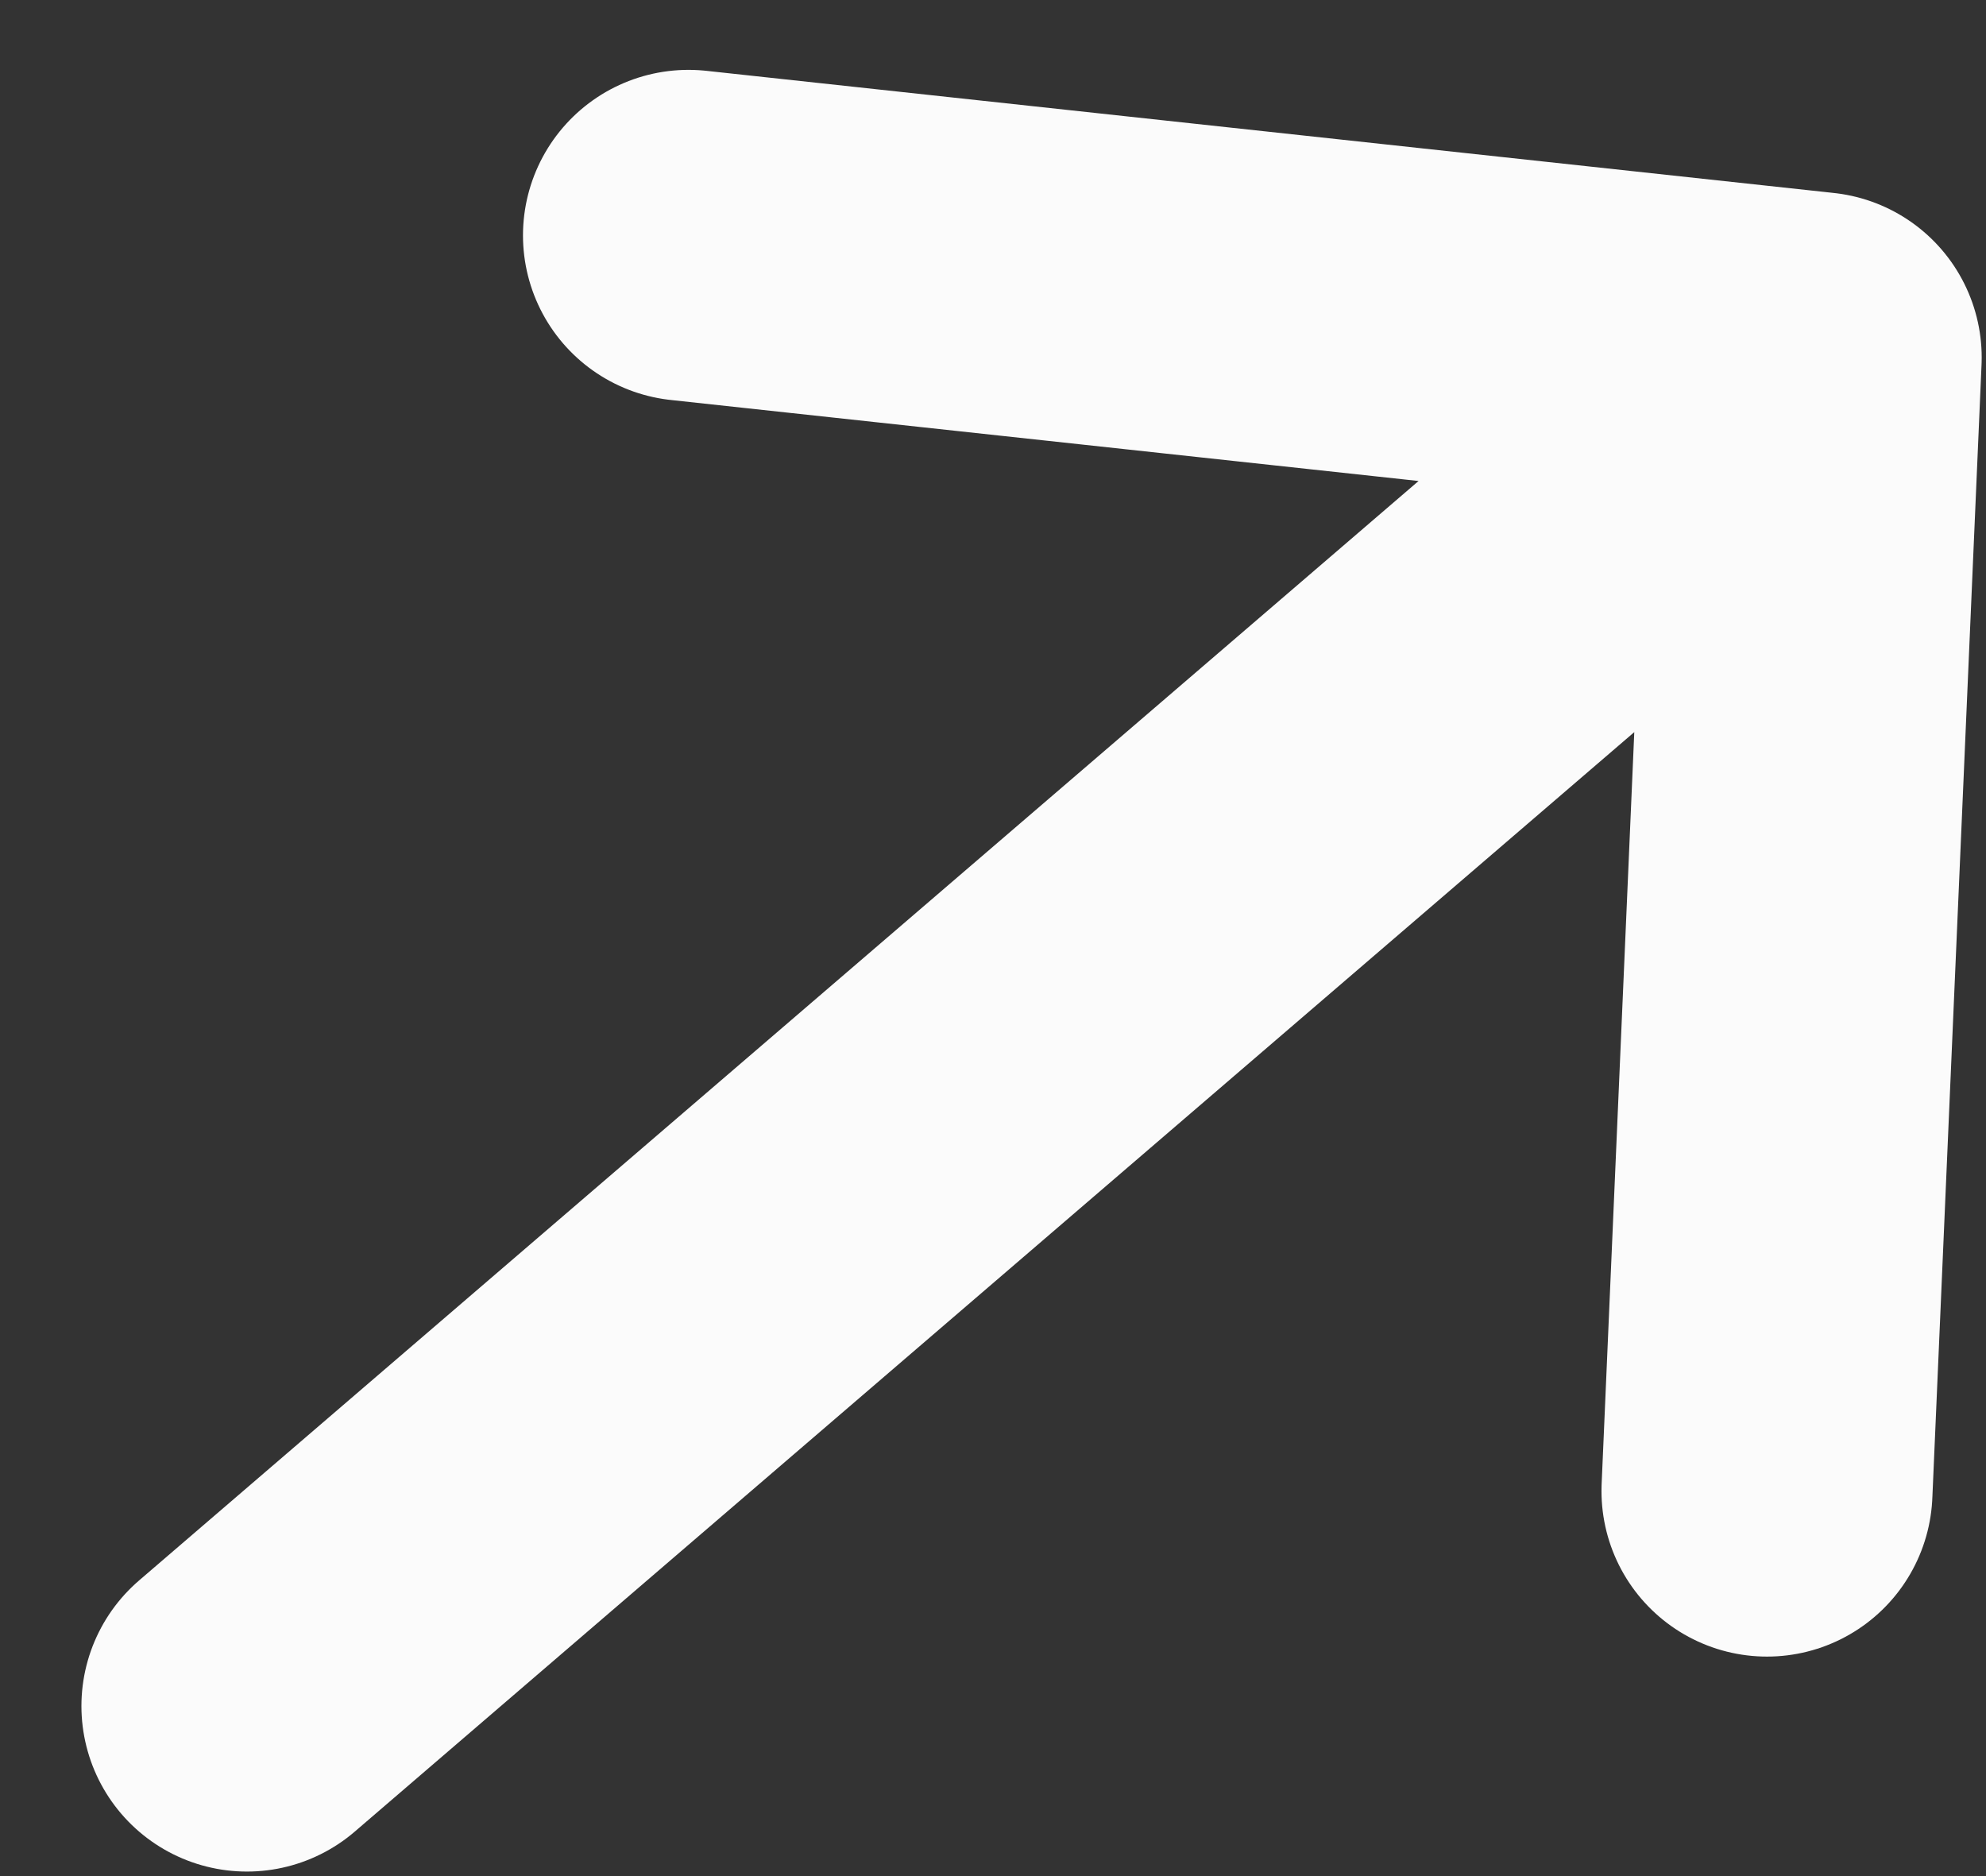 <svg width="18" height="17" viewBox="0 0 18 17" fill="none" xmlns="http://www.w3.org/2000/svg">
<rect x="0" y="0" width="18" height="17" fill="#333333" stroke="none"/>
<path d="M2.238 15.459L16.461 3.24M16.461 3.24L16.015 13.511M16.461 3.24L6.24 2.133" stroke="#FBFBFB" stroke-width="3" stroke-linecap="round" stroke-linejoin="round"/>
</svg>
